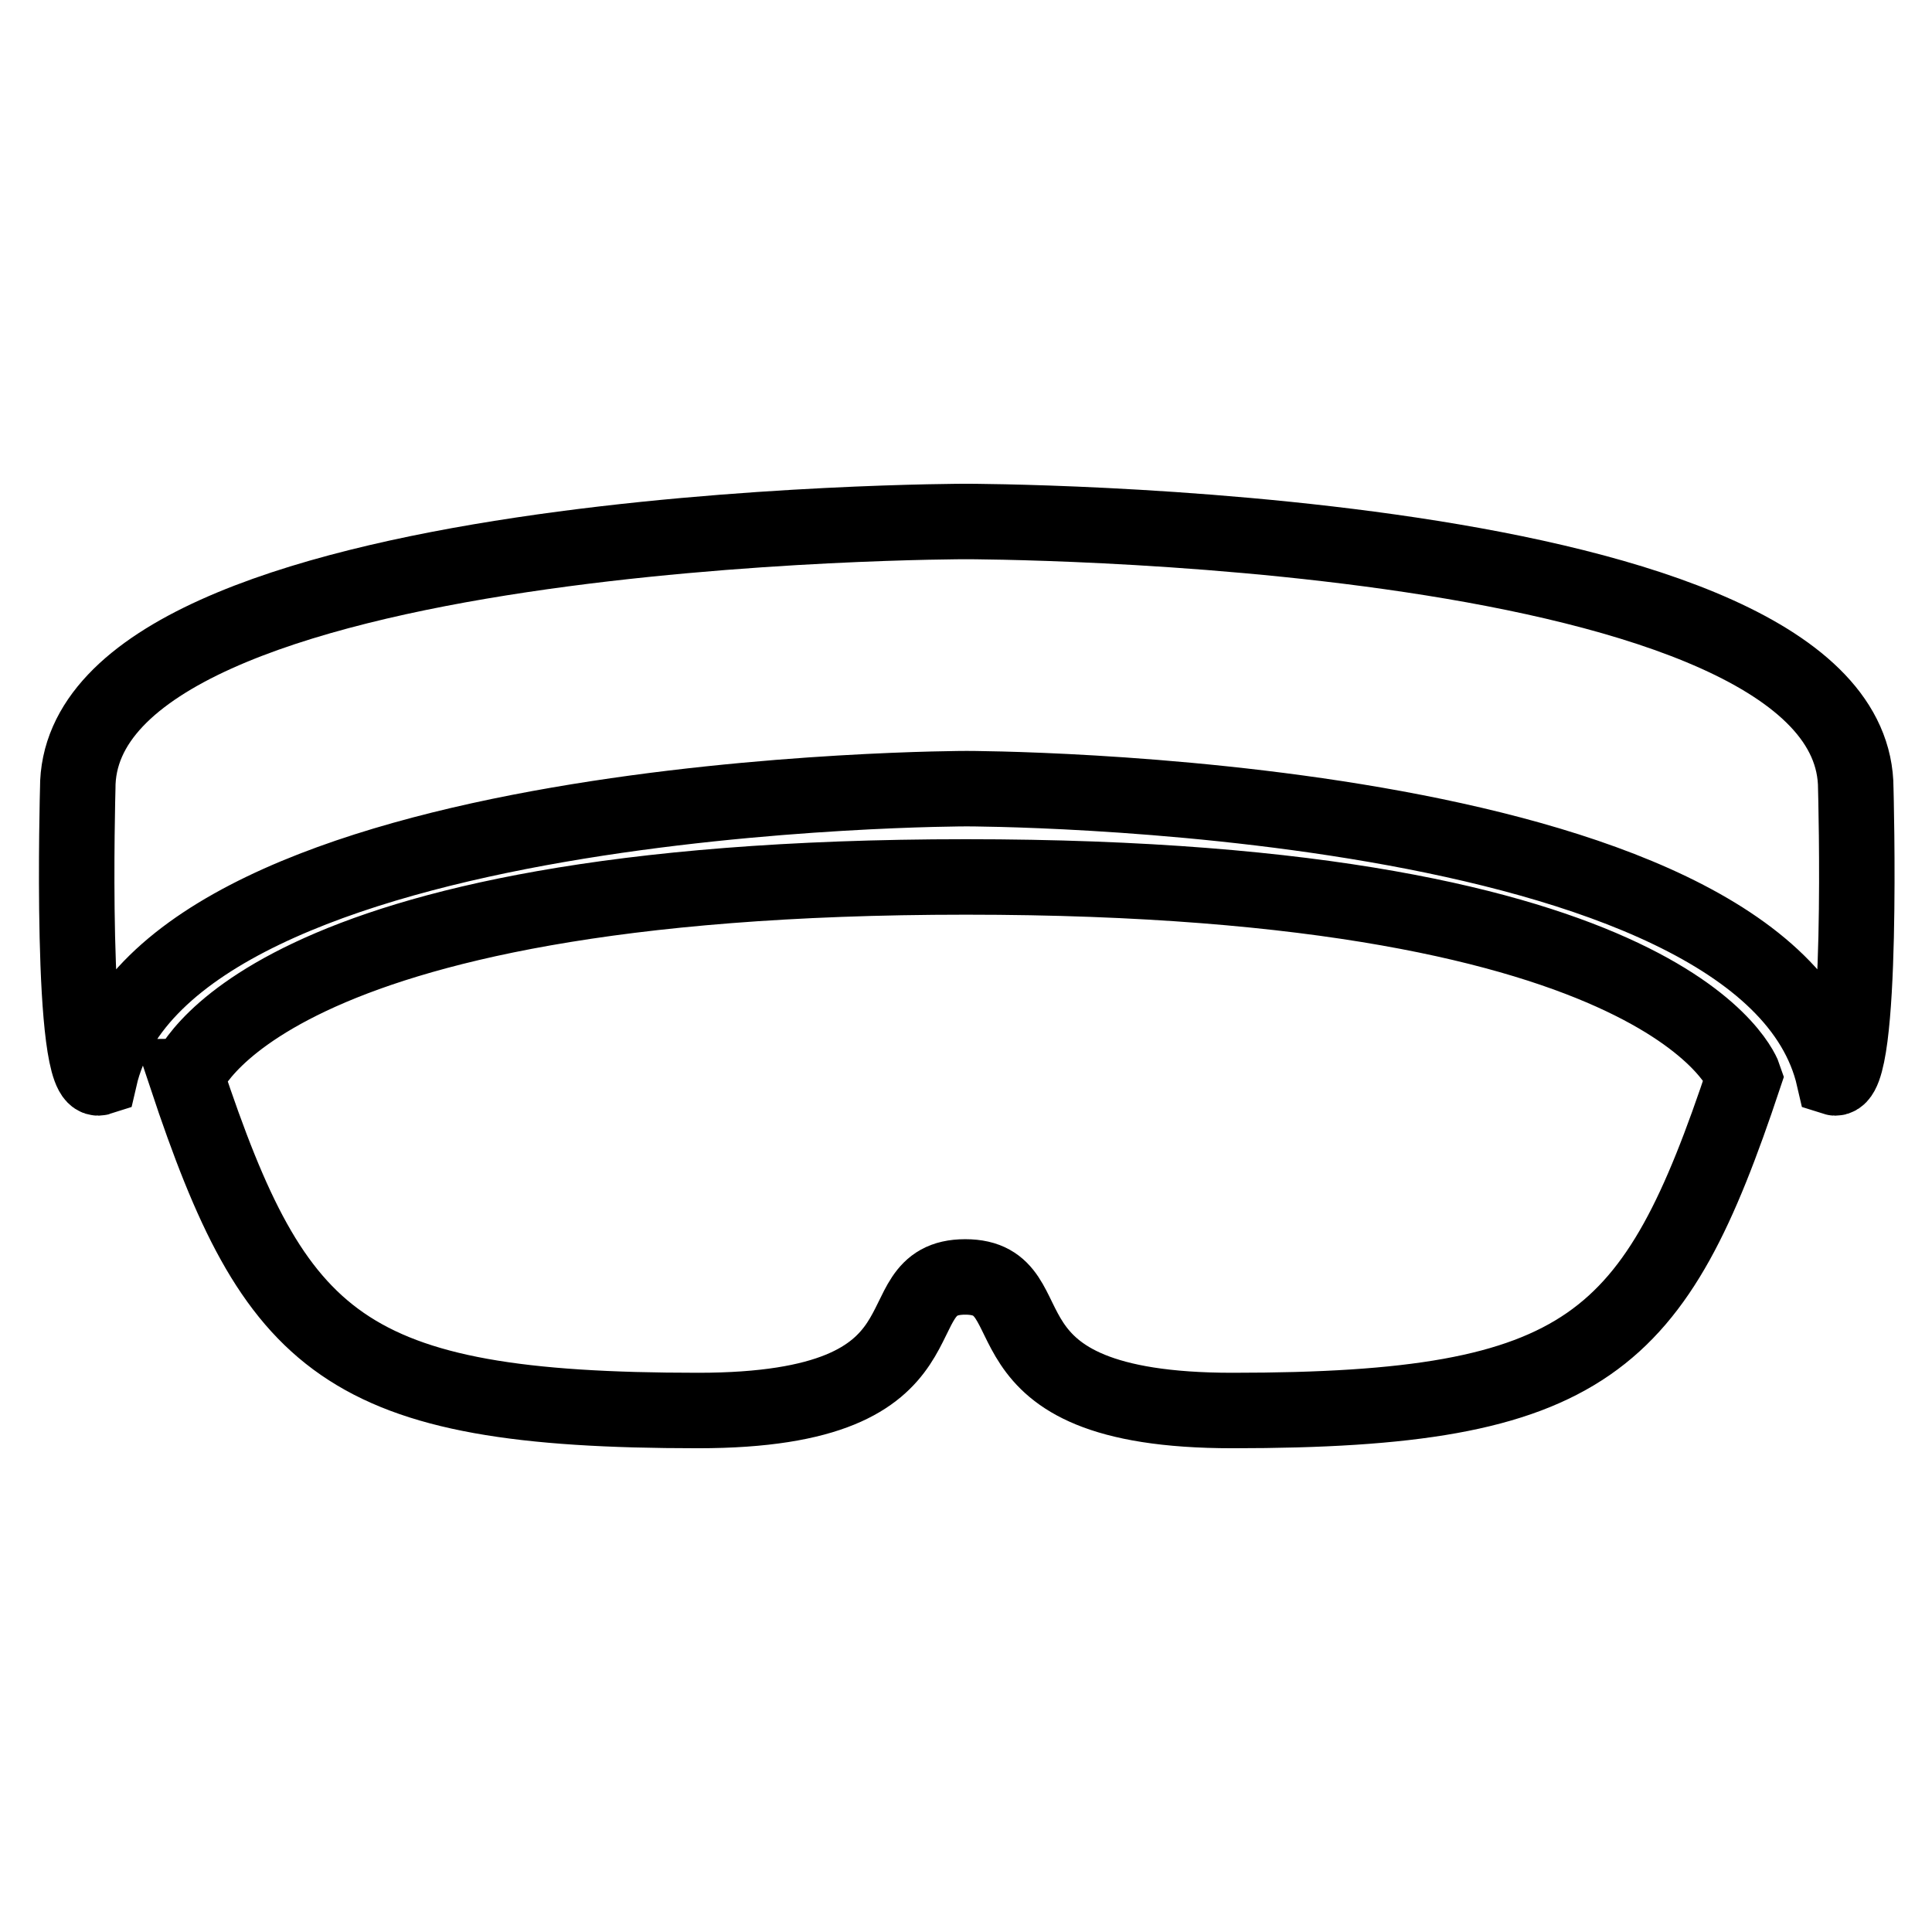 <?xml version="1.0" encoding="utf-8"?>
<!-- Svg Vector Icons : http://www.onlinewebfonts.com/icon -->
<!DOCTYPE svg PUBLIC "-//W3C//DTD SVG 1.1//EN" "http://www.w3.org/Graphics/SVG/1.1/DTD/svg11.dtd">
<svg version="1.1" xmlns="http://www.w3.org/2000/svg" xmlns:xlink="http://www.w3.org/1999/xlink" x="0px" y="0px" viewBox="0 0 256 256" enable-background="new 0 0 256 256" xml:space="preserve">
<g> <path stroke-width="10" fill-opacity="0" stroke="#000000"  d="M128,69.1c0,0,117.9,0,117.9,35.4c0,0,1.1,39.6-2.9,38.3c-8.8-38.3-114.9-38.3-114.9-38.3 s-106.1,0-114.9,38.3c-4,1.3-2.9-38.3-2.9-38.3C10.1,69.1,128,69.1,128,69.1 M128,116.2c94.3,0,103.1,26.5,103.1,26.5 c-11.8,35.4-20.6,44.2-67.8,44.2c-35.4,0-23.6-17.7-35.4-17.7c-11.8,0,0,17.7-35.4,17.7c-47.1,0-56-8.8-67.8-44.2 C24.9,142.7,33.7,116.2,128,116.2z"/></g>
</svg>